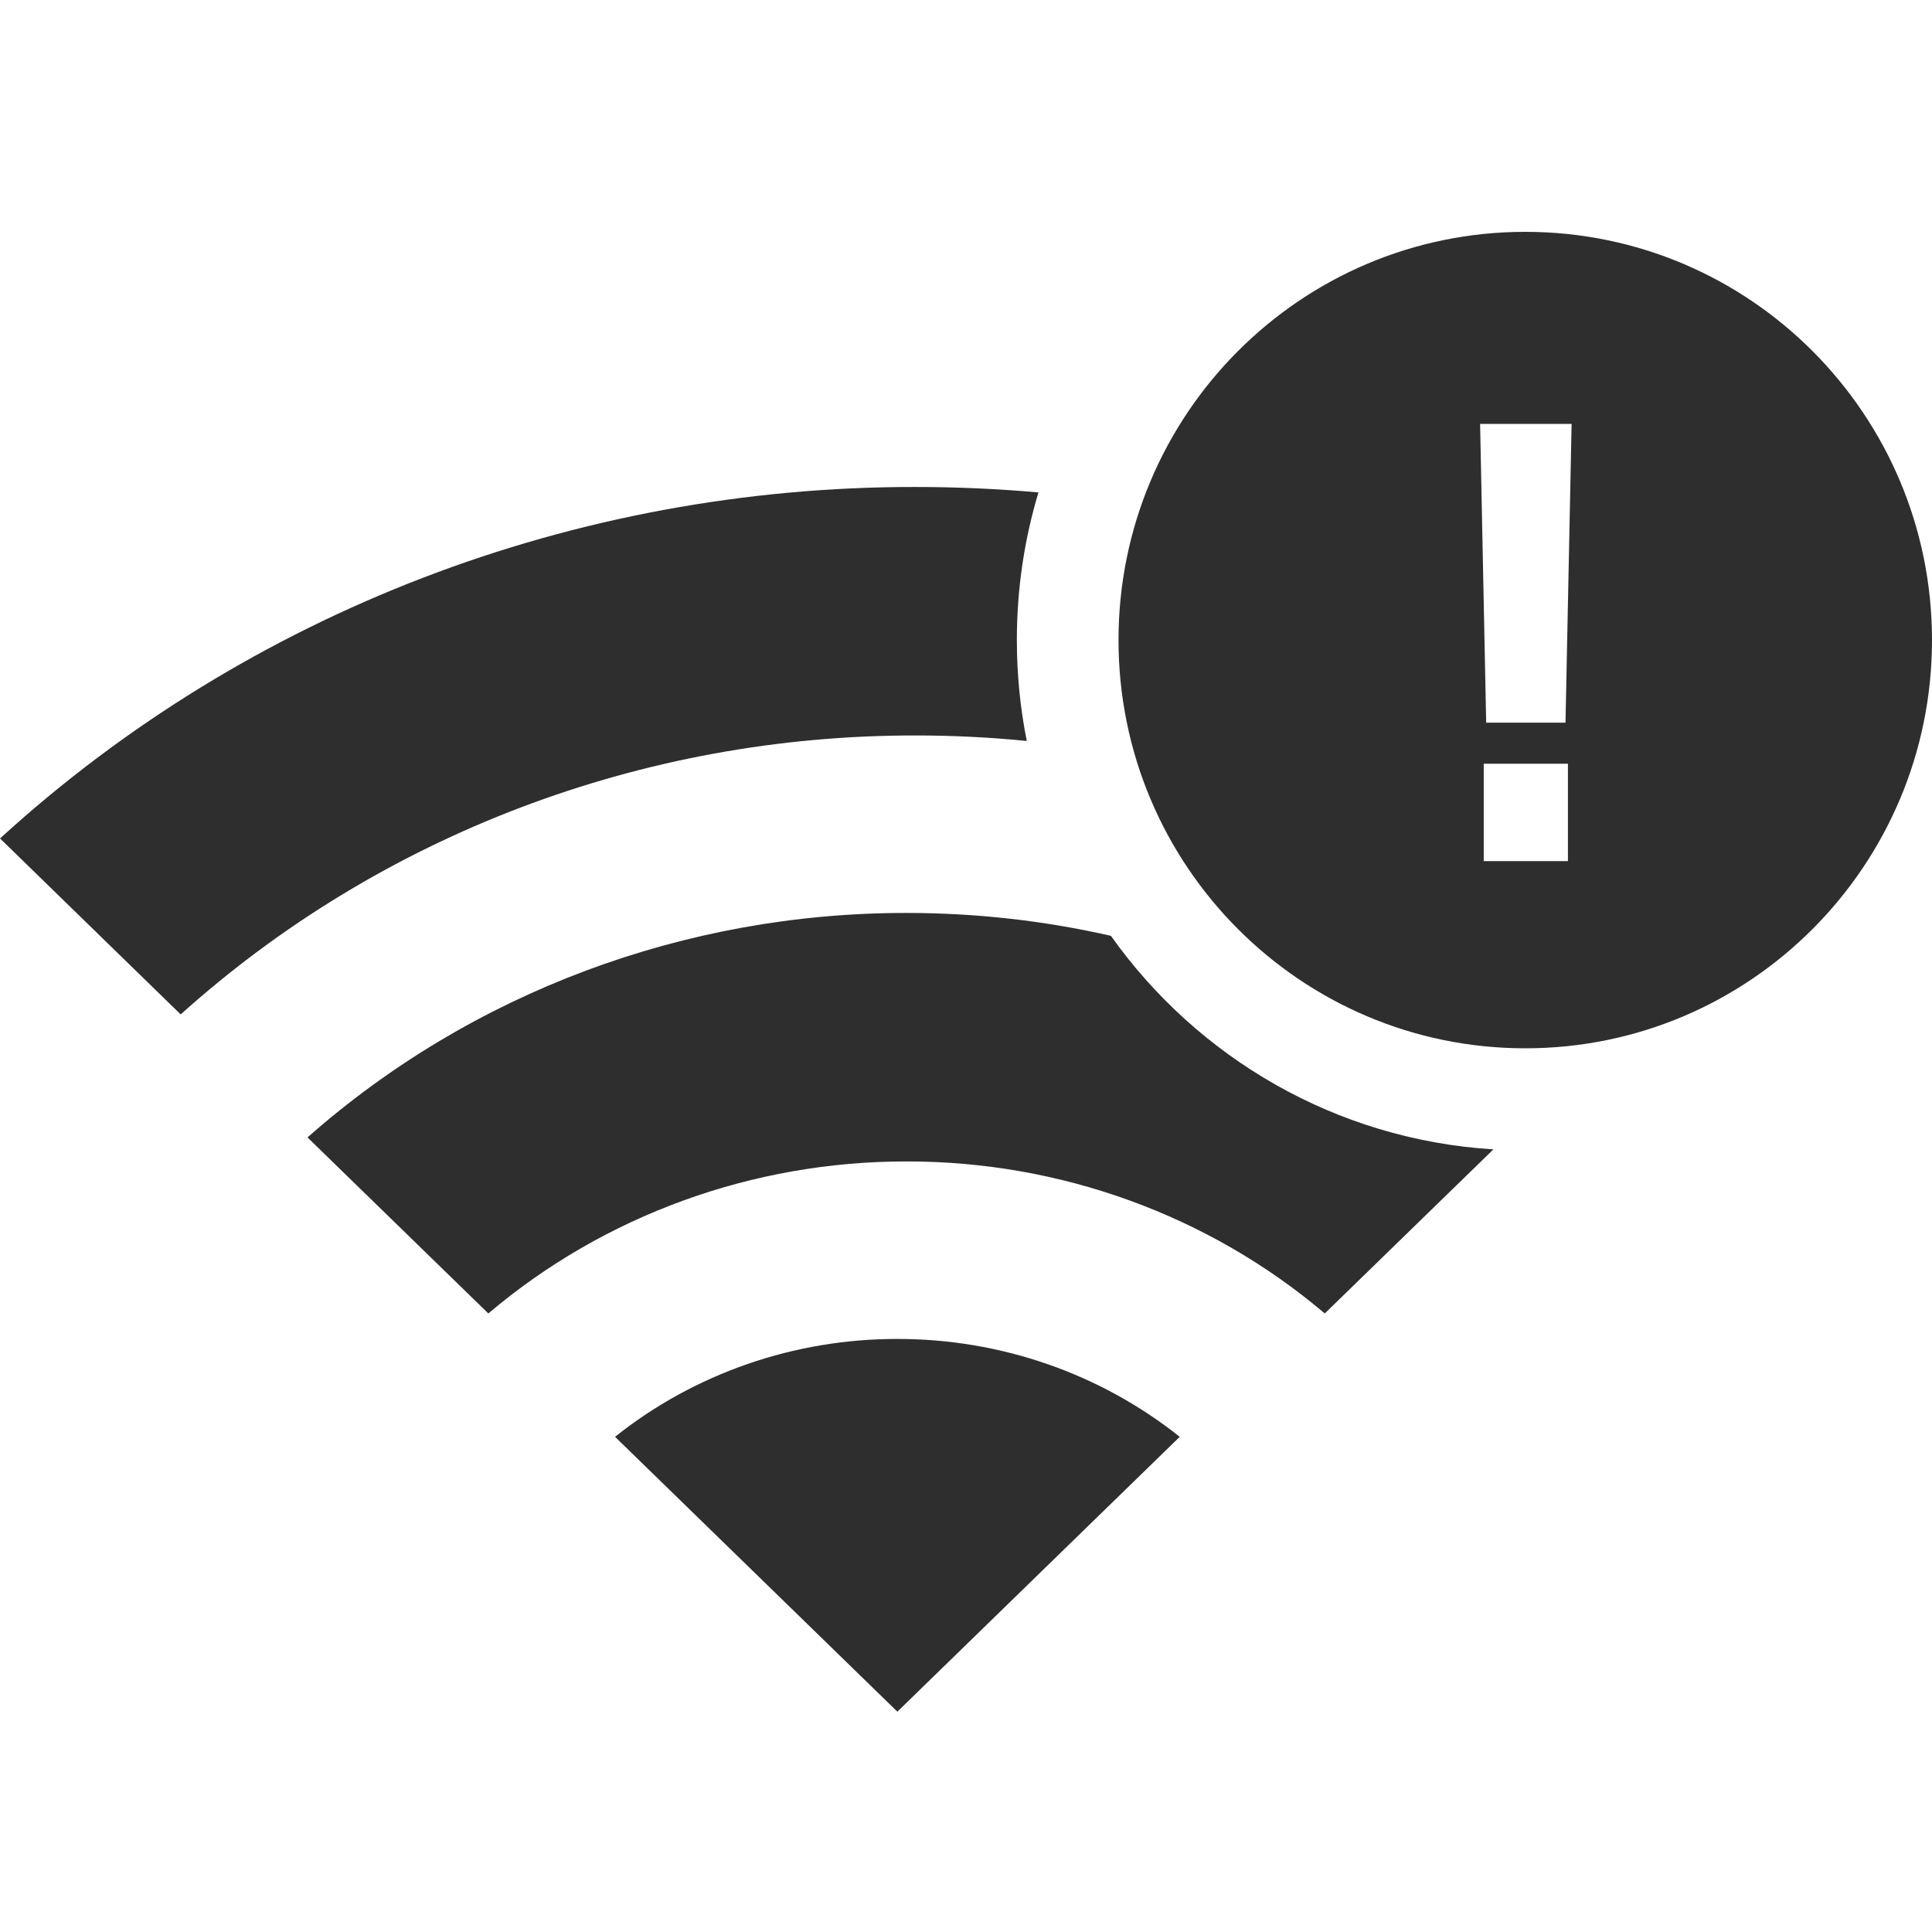 <svg xmlns="http://www.w3.org/2000/svg" fill="none" viewBox="0 0 50 50" height="50" width="50">
<path fill="#2E2E2E" d="M39.474 27.13C45.287 27.13 50 22.4 50 16.565C50 10.73 45.287 6 39.474 6C33.66 6 28.947 10.73 28.947 16.565C28.947 22.4 33.66 27.13 39.474 27.13ZM40.673 10.97H38.305L38.462 18.703H40.515L40.673 10.97ZM40.578 19.765H38.399V22.285H40.578V19.765Z" clip-rule="evenodd" fill-rule="evenodd"></path>
<path fill="#2E2E2E" d="M26.875 12.744C25.824 12.651 24.759 12.603 23.684 12.603C14.882 12.594 6.409 15.848 0.001 21.699L0 21.698V21.7C0 21.7 0.001 21.699 0.001 21.699C0.001 21.699 0.001 21.699 0.001 21.699L4.676 26.253C9.845 21.605 16.635 19.027 23.684 19.034C24.653 19.033 25.617 19.081 26.573 19.176C26.404 18.332 26.316 17.459 26.316 16.565C26.316 15.236 26.511 13.954 26.875 12.744Z"></path>
<path fill="#2E2E2E" d="M28.75 24.219C27.051 23.832 25.281 23.627 23.462 23.627C17.728 23.621 12.198 25.692 7.958 29.436L12.638 33.992C15.635 31.452 19.481 30.053 23.462 30.058C27.442 30.053 31.288 31.452 34.285 33.992L38.649 29.746C34.565 29.492 30.986 27.369 28.75 24.219Z"></path>
<path fill="#2E2E2E" d="M23.224 34.652C20.558 34.648 17.976 35.544 15.916 37.185H15.918L23.224 44.298L30.531 37.185C28.472 35.544 25.889 34.649 23.224 34.652Z"></path>
</svg>
